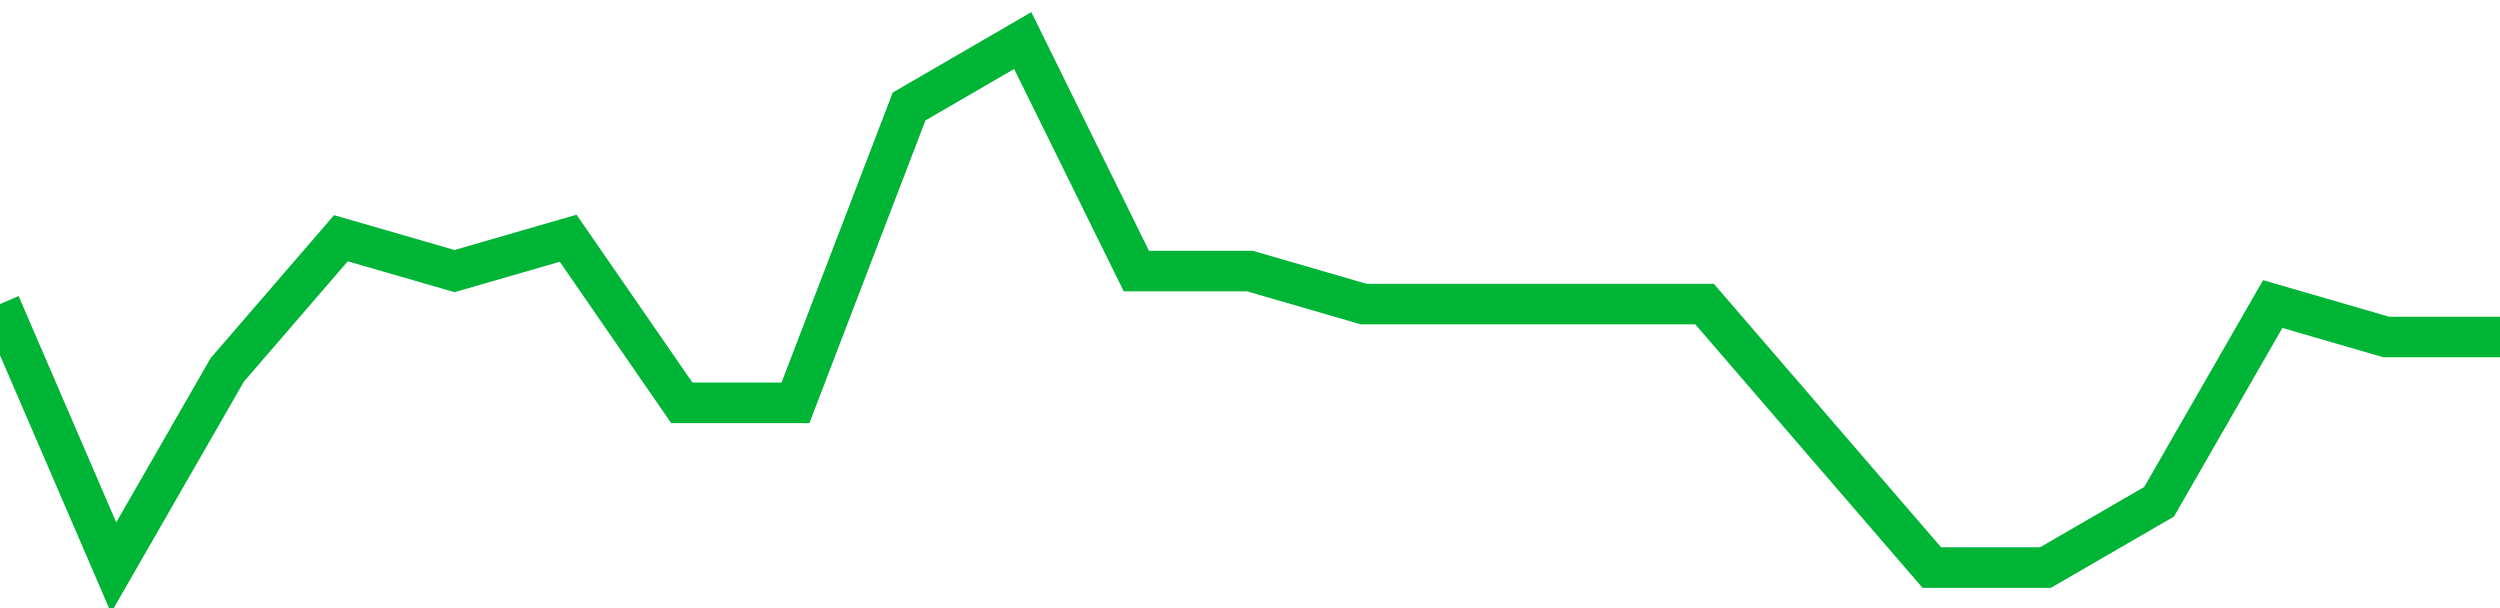 <!-- Generated with https://github.com/jxxe/sparkline/ --><svg viewBox="0 0 185 45" class="sparkline" xmlns="http://www.w3.org/2000/svg"><path class="sparkline--fill" d="M 0 22.5 L 0 22.5 L 8.409 42 L 16.818 27.37 L 25.227 17.63 L 33.636 20.06 L 42.045 17.63 L 50.455 29.81 L 58.864 29.81 L 67.273 7.88 L 75.682 3 L 84.091 20.06 L 92.5 20.06 L 100.909 22.5 L 109.318 22.5 L 117.727 22.5 L 126.136 22.5 L 134.545 32.25 L 142.955 42 L 151.364 42 L 159.773 37.13 L 168.182 22.5 L 176.591 24.94 L 185 24.94 V 45 L 0 45 Z" stroke="none" fill="none" ></path><path class="sparkline--line" d="M 0 22.5 L 0 22.5 L 8.409 42 L 16.818 27.37 L 25.227 17.63 L 33.636 20.06 L 42.045 17.63 L 50.455 29.81 L 58.864 29.81 L 67.273 7.88 L 75.682 3 L 84.091 20.06 L 92.5 20.06 L 100.909 22.5 L 109.318 22.5 L 117.727 22.5 L 126.136 22.5 L 134.545 32.25 L 142.955 42 L 151.364 42 L 159.773 37.13 L 168.182 22.5 L 176.591 24.94 L 185 24.94" fill="none" stroke-width="3" stroke="#00B436" ></path></svg>